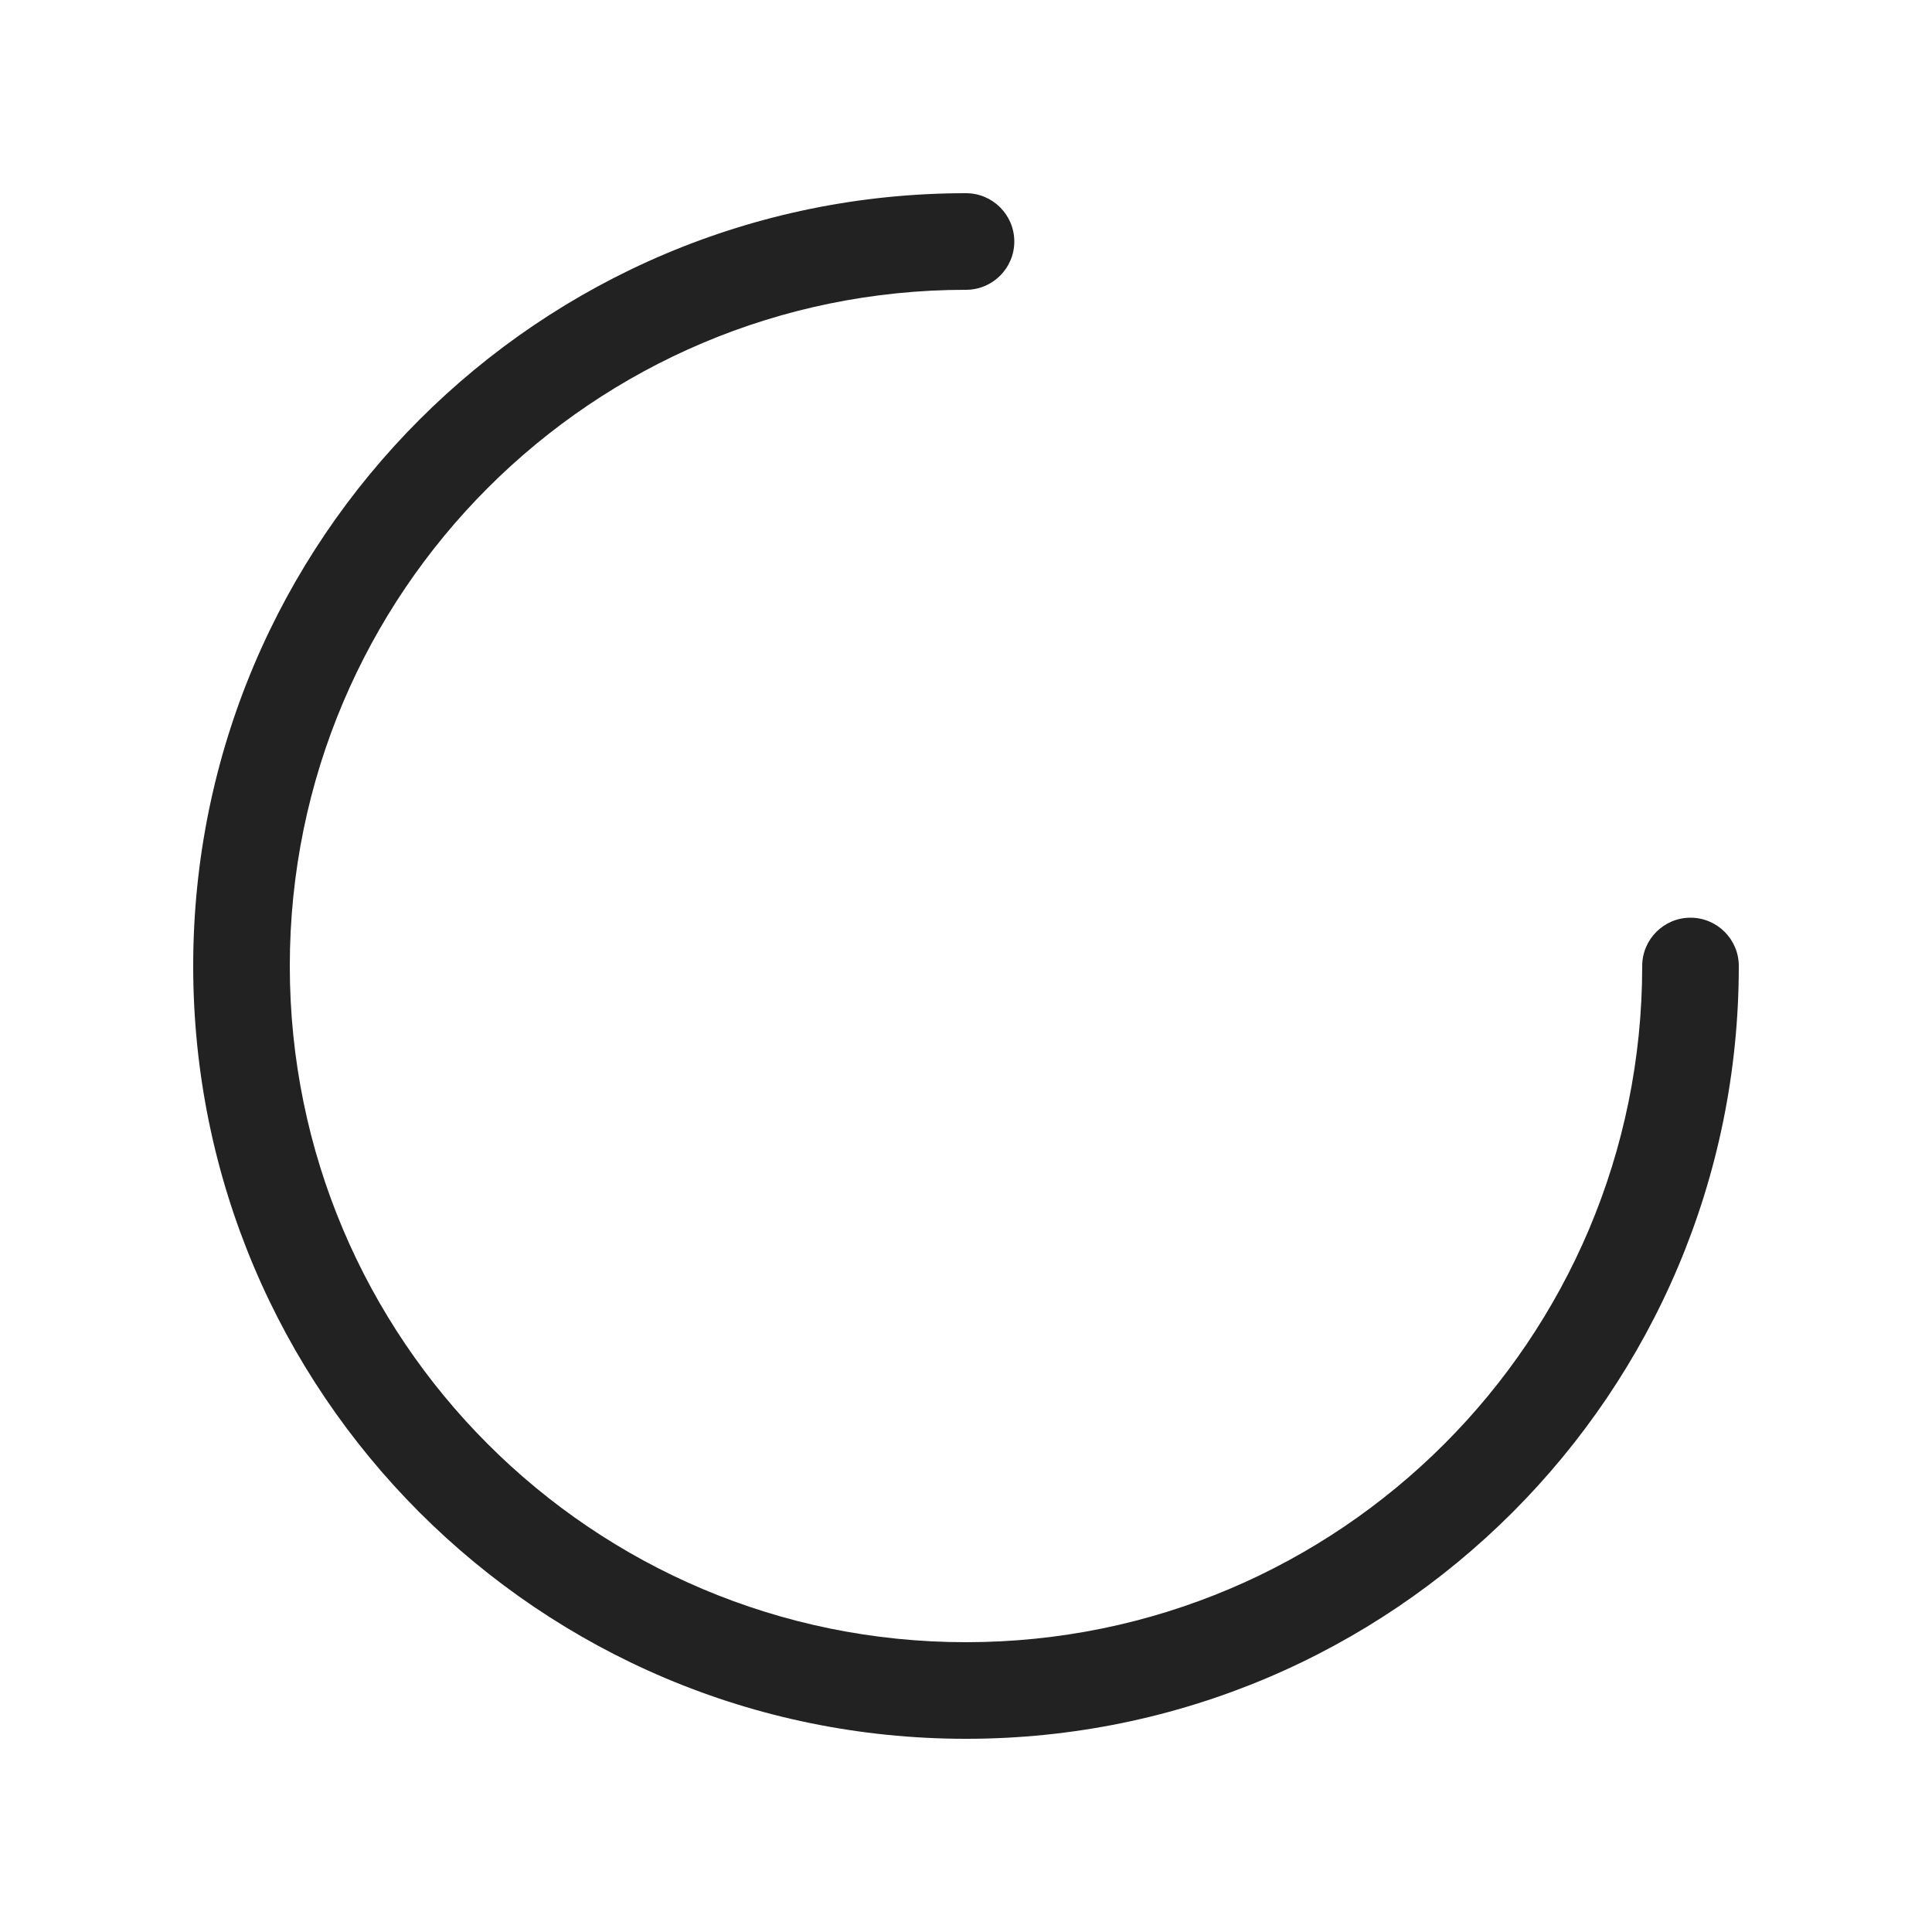 <svg width="20" height="20" viewBox="0 0 20 20" fill="none" xmlns="http://www.w3.org/2000/svg">
<path d="M10 3C6.134 3 3 6.134 3 10C3 13.866 6.134 17 10 17C13.866 17 17 13.866 17 10C17 9.724 17.224 9.5 17.5 9.5C17.776 9.5 18 9.724 18 10C18 14.418 14.418 18 10 18C5.582 18 2 14.418 2 10C2 5.582 5.582 2 10 2C10.276 2 10.5 2.224 10.5 2.5C10.5 2.776 10.276 3 10 3Z" fill="#222222"/>
</svg>
